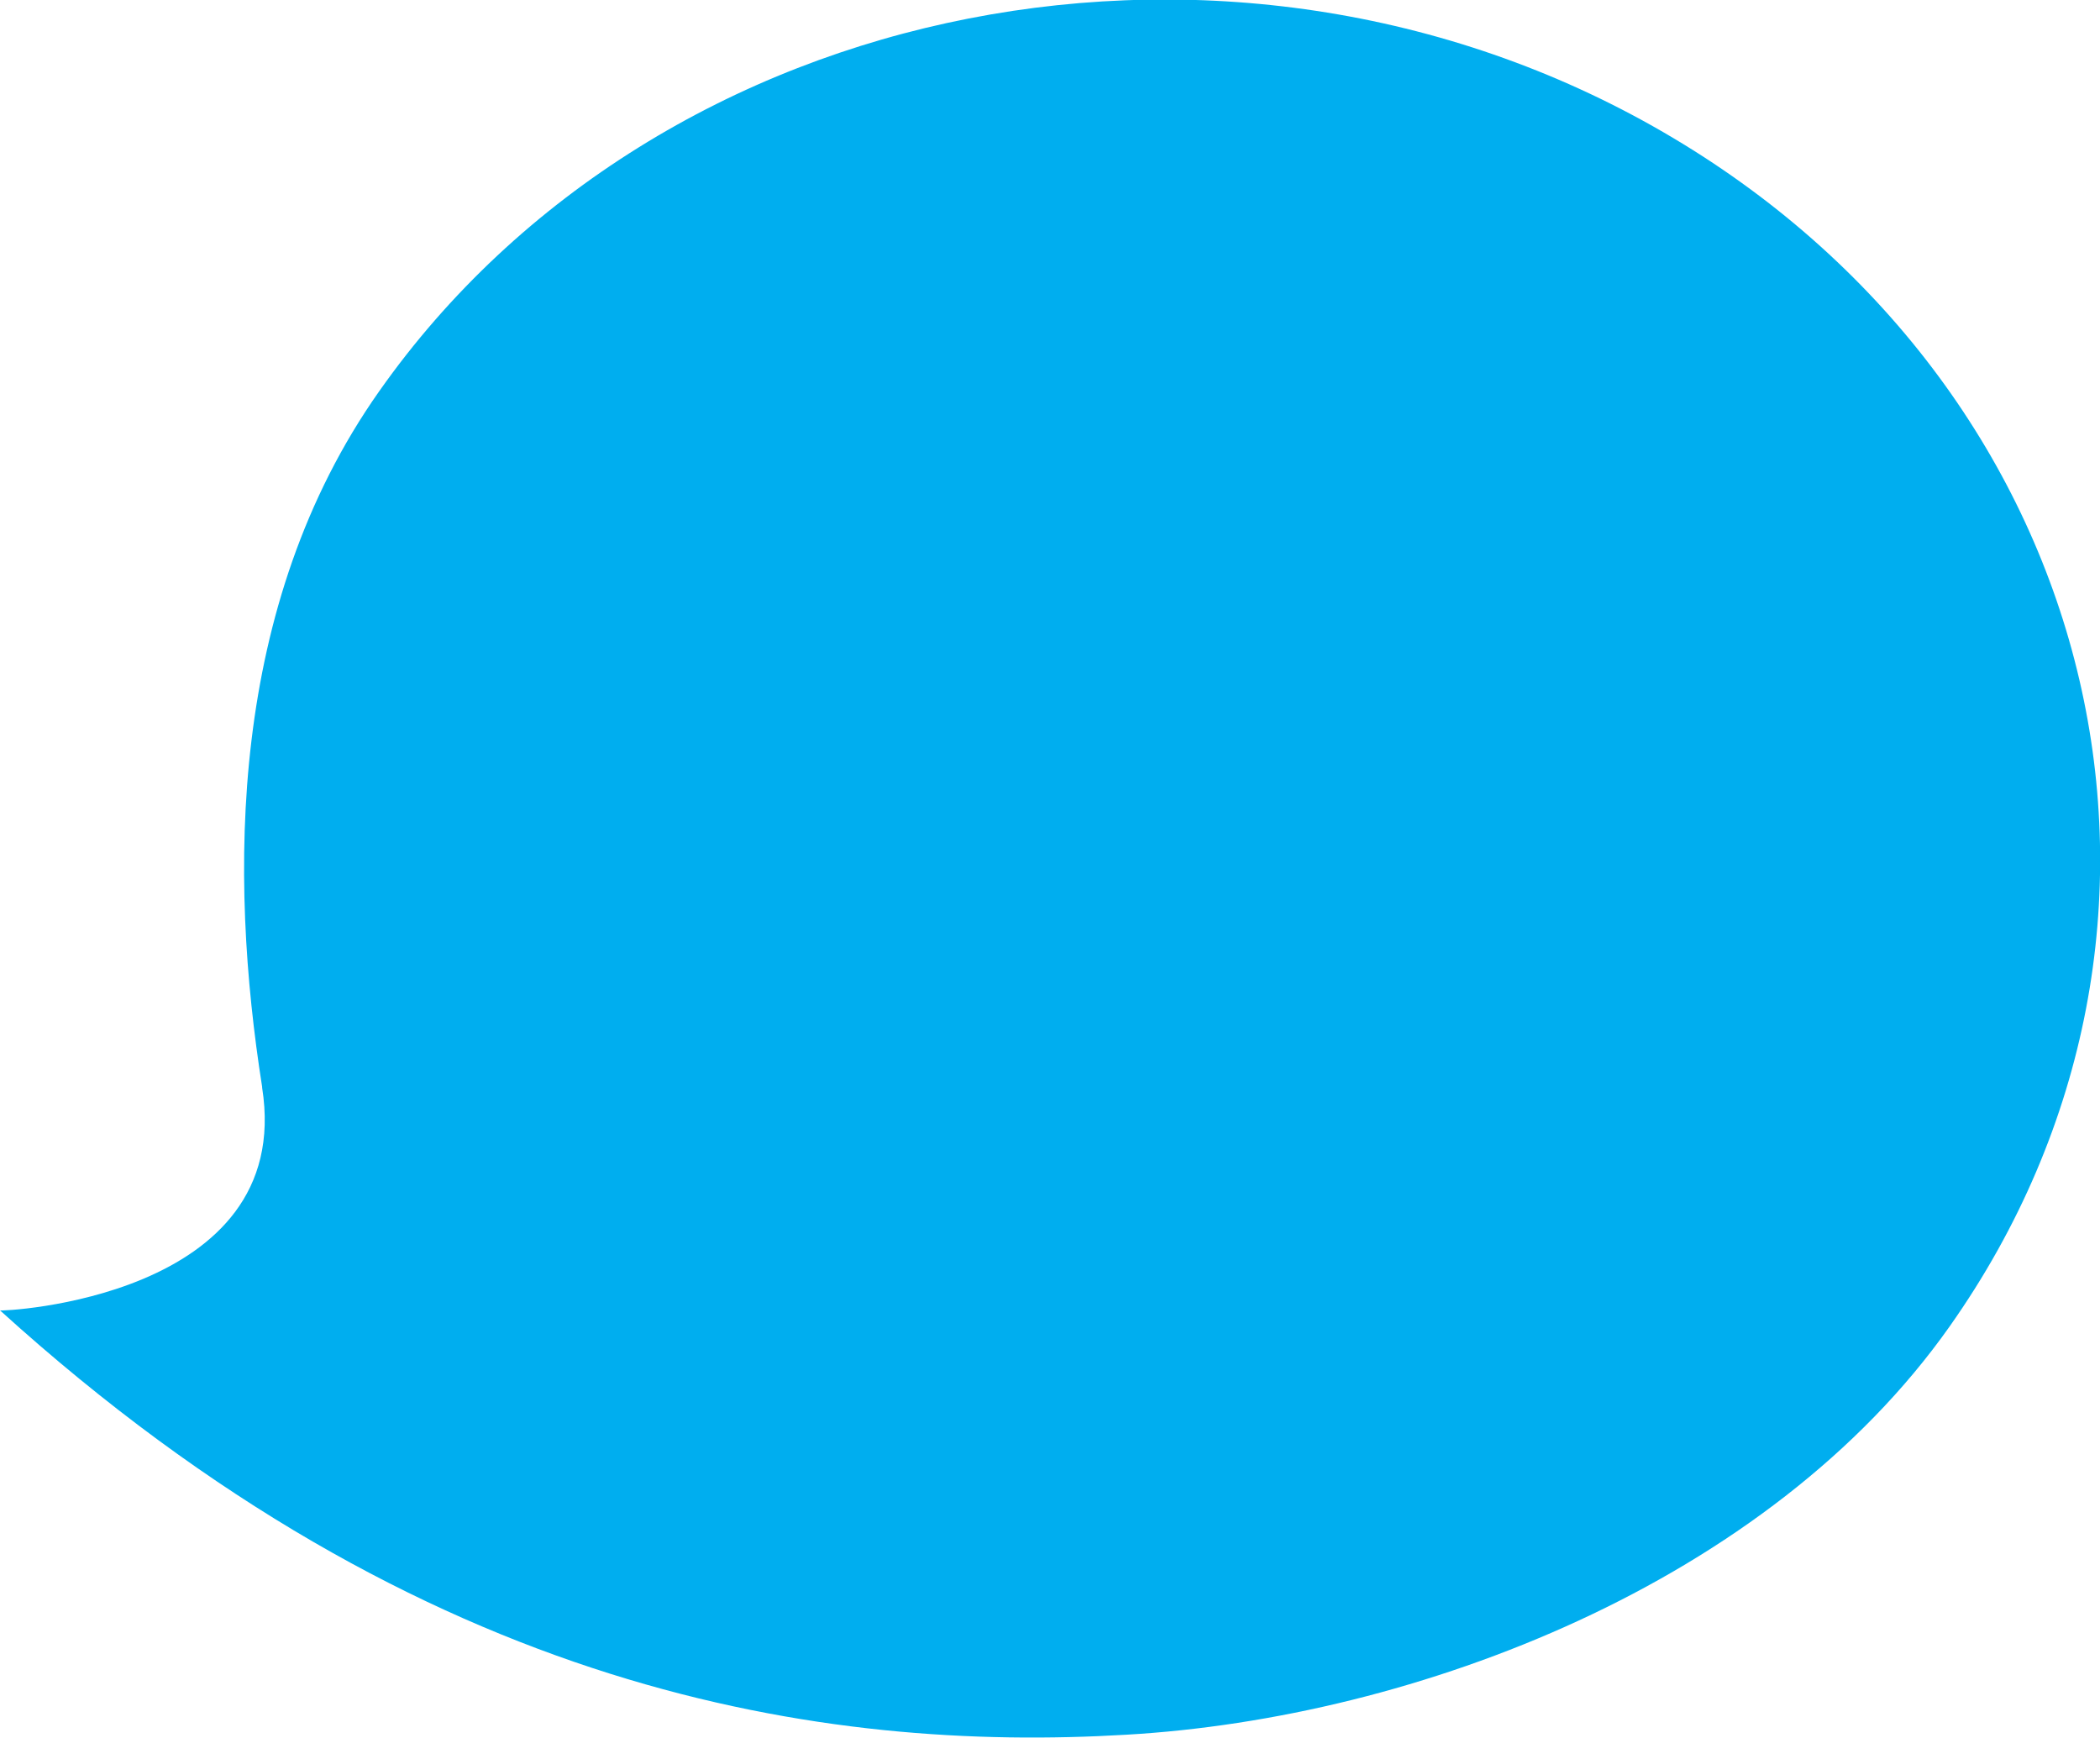 <svg id="f2bc3dbd-7c6f-4b2d-864d-f631f994d55c" data-name="Layer 1" xmlns="http://www.w3.org/2000/svg" width="58" height="48" viewBox="0 0 58 48"><path id="ac21344d-8841-49c5-b49d-42e06076df10" data-name="Path 1" d="M145.77,157c.92,5.83-7.24,6.19-7.24,6.15,11.73,10.64,22.82,12.21,31.11,11.72,8-.46,17.74-4.19,22.74-11.28,7.76-11,4.33-25.69-7.64-32.82s-28-4-35.74,7c-4.17,5.92-4.15,13.37-3.23,19.21" transform="translate(-138.53 -126.96)" fill="#00aeef"/></svg>